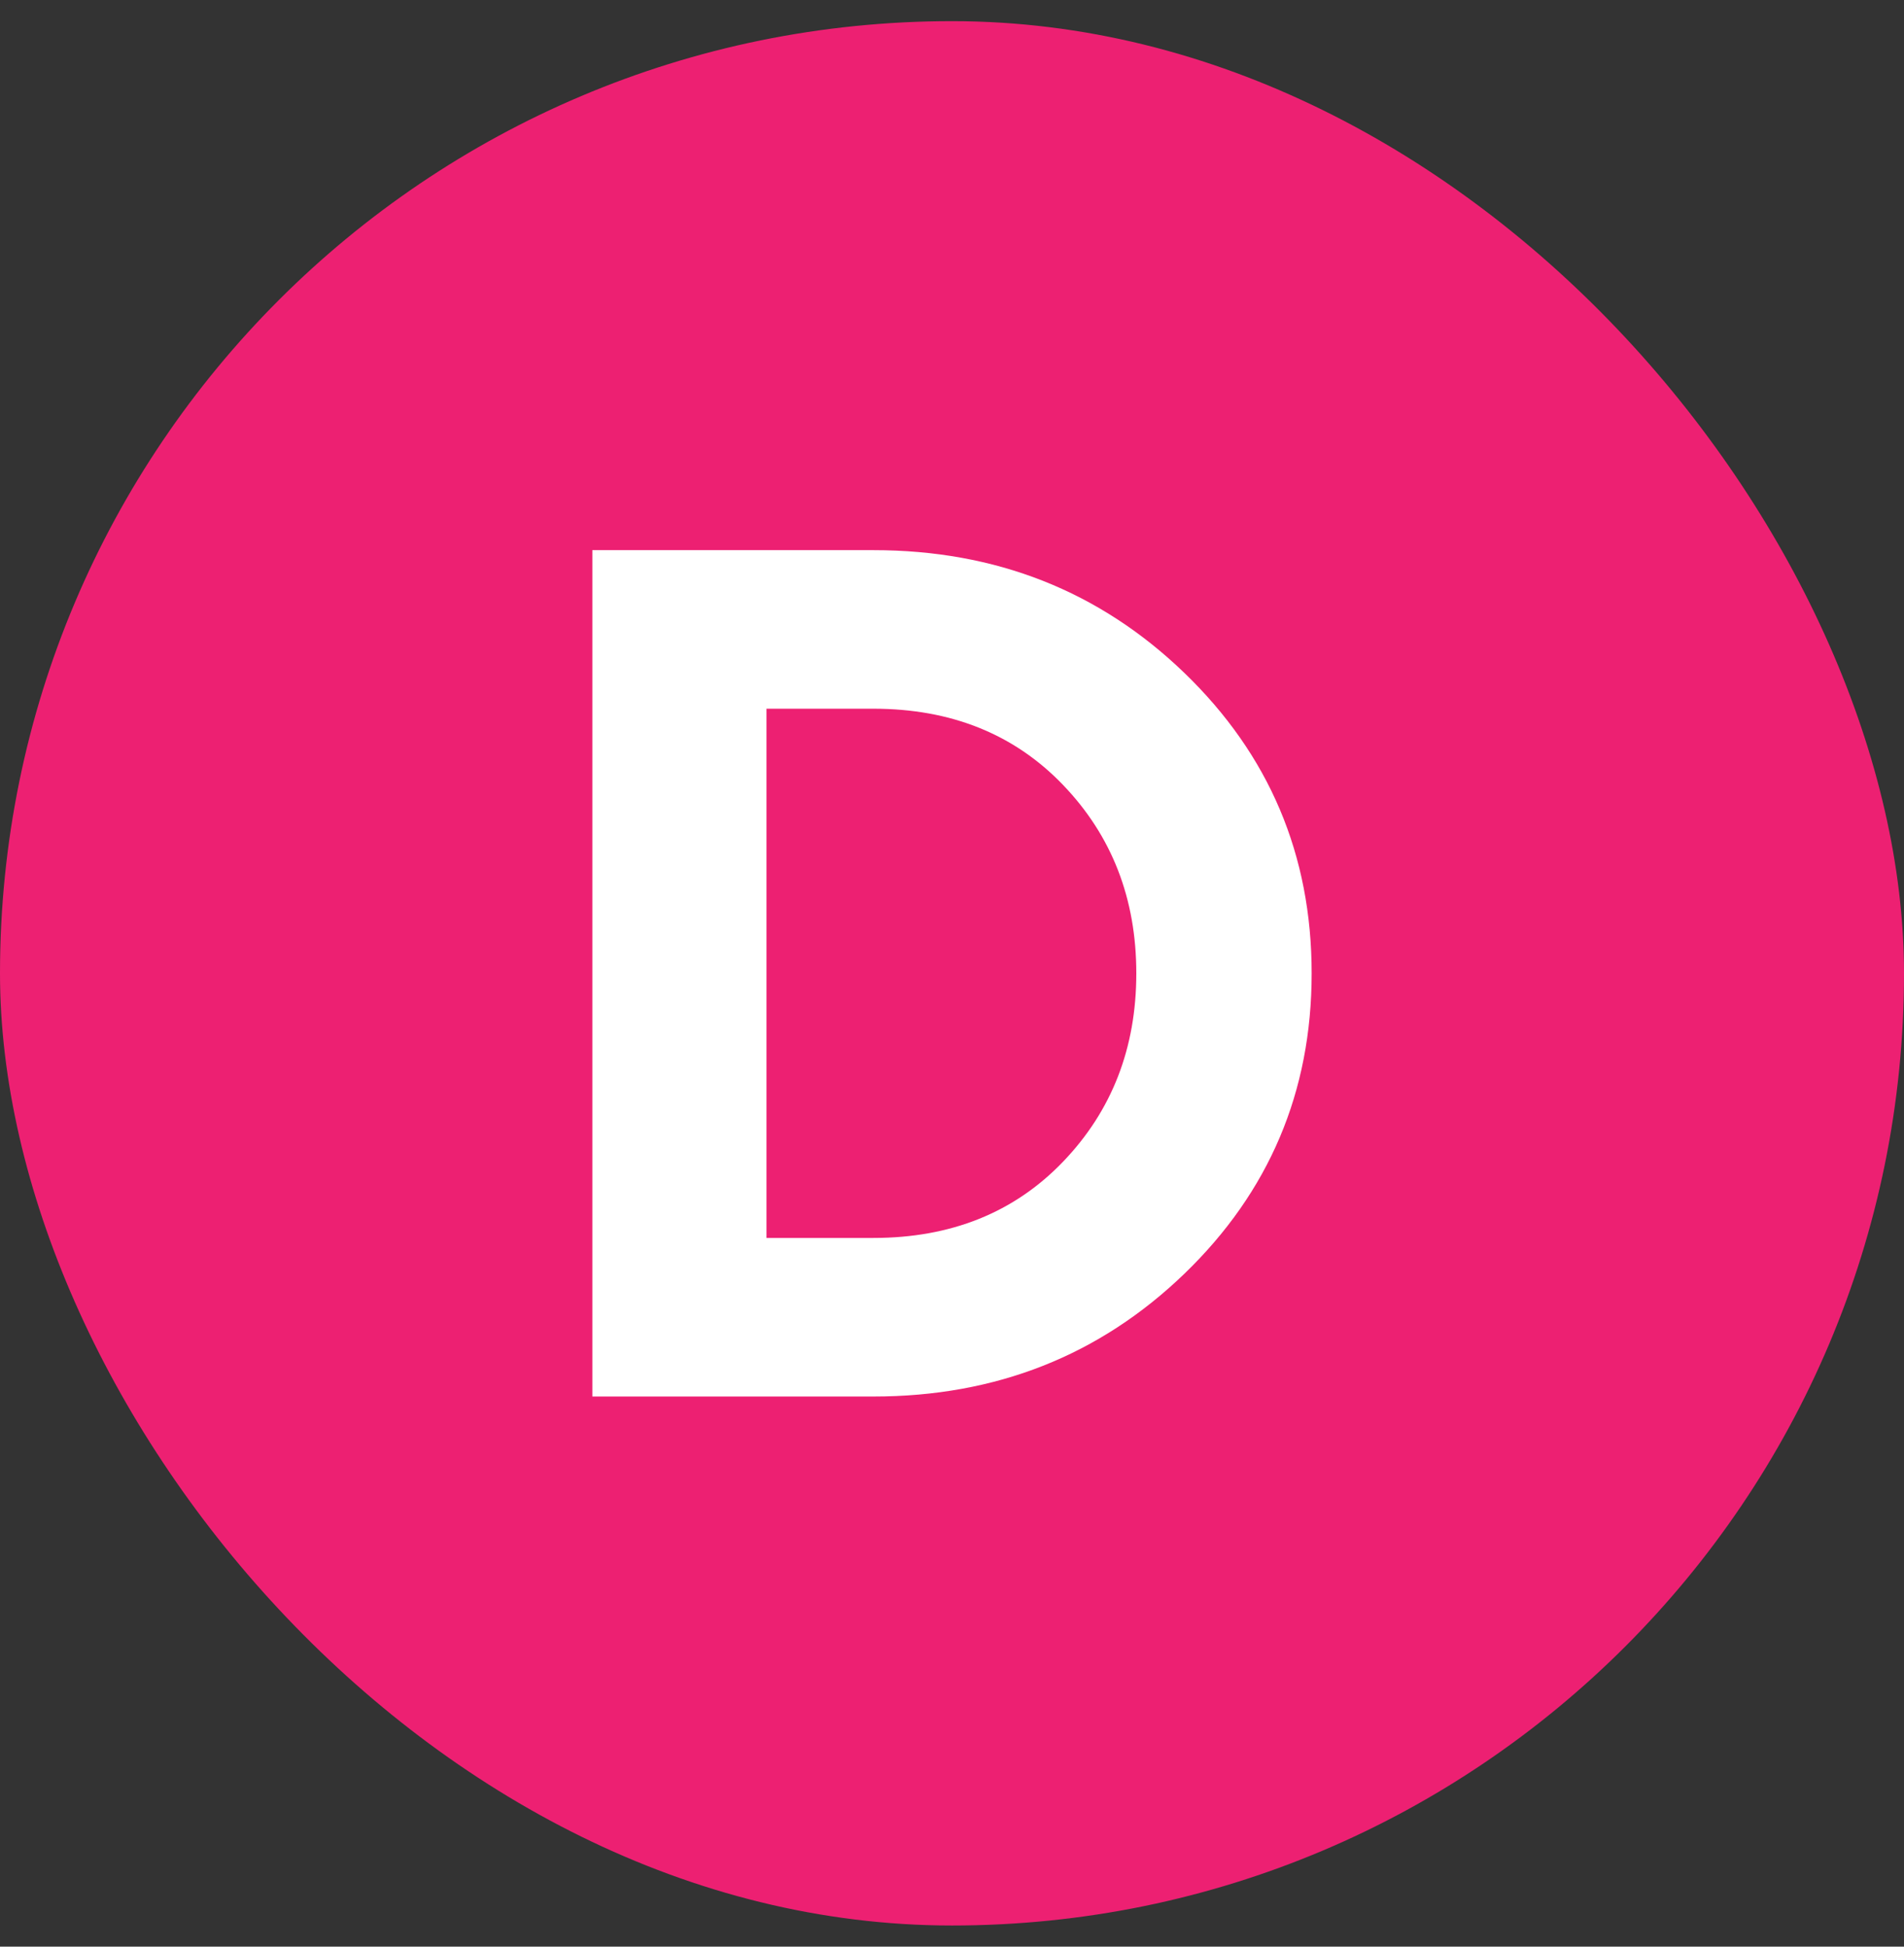 <svg width="45" height="46" viewBox="0 0 45 46" fill="none" xmlns="http://www.w3.org/2000/svg">
<rect x="0" y="0" width="45" height="46" fill="#333333" stroke="none"/>
<rect y="0.5" width="45" height="45" rx="22.5" fill="#ED2072"/>
<path d="M14 33V13H20.641C23.536 13 25.986 13.967 27.992 15.901C29.997 17.836 31 20.202 31 23C31 25.798 29.997 28.164 27.992 30.099C25.986 32.033 23.536 33 20.641 33H14ZM18.115 29.253H20.641C22.476 29.253 23.971 28.653 25.125 27.451C26.279 26.249 26.856 24.765 26.856 23C26.856 21.235 26.279 19.751 25.125 18.549C23.971 17.347 22.476 16.747 20.641 16.747H18.115V29.253Z" fill="white"/>
</svg>
